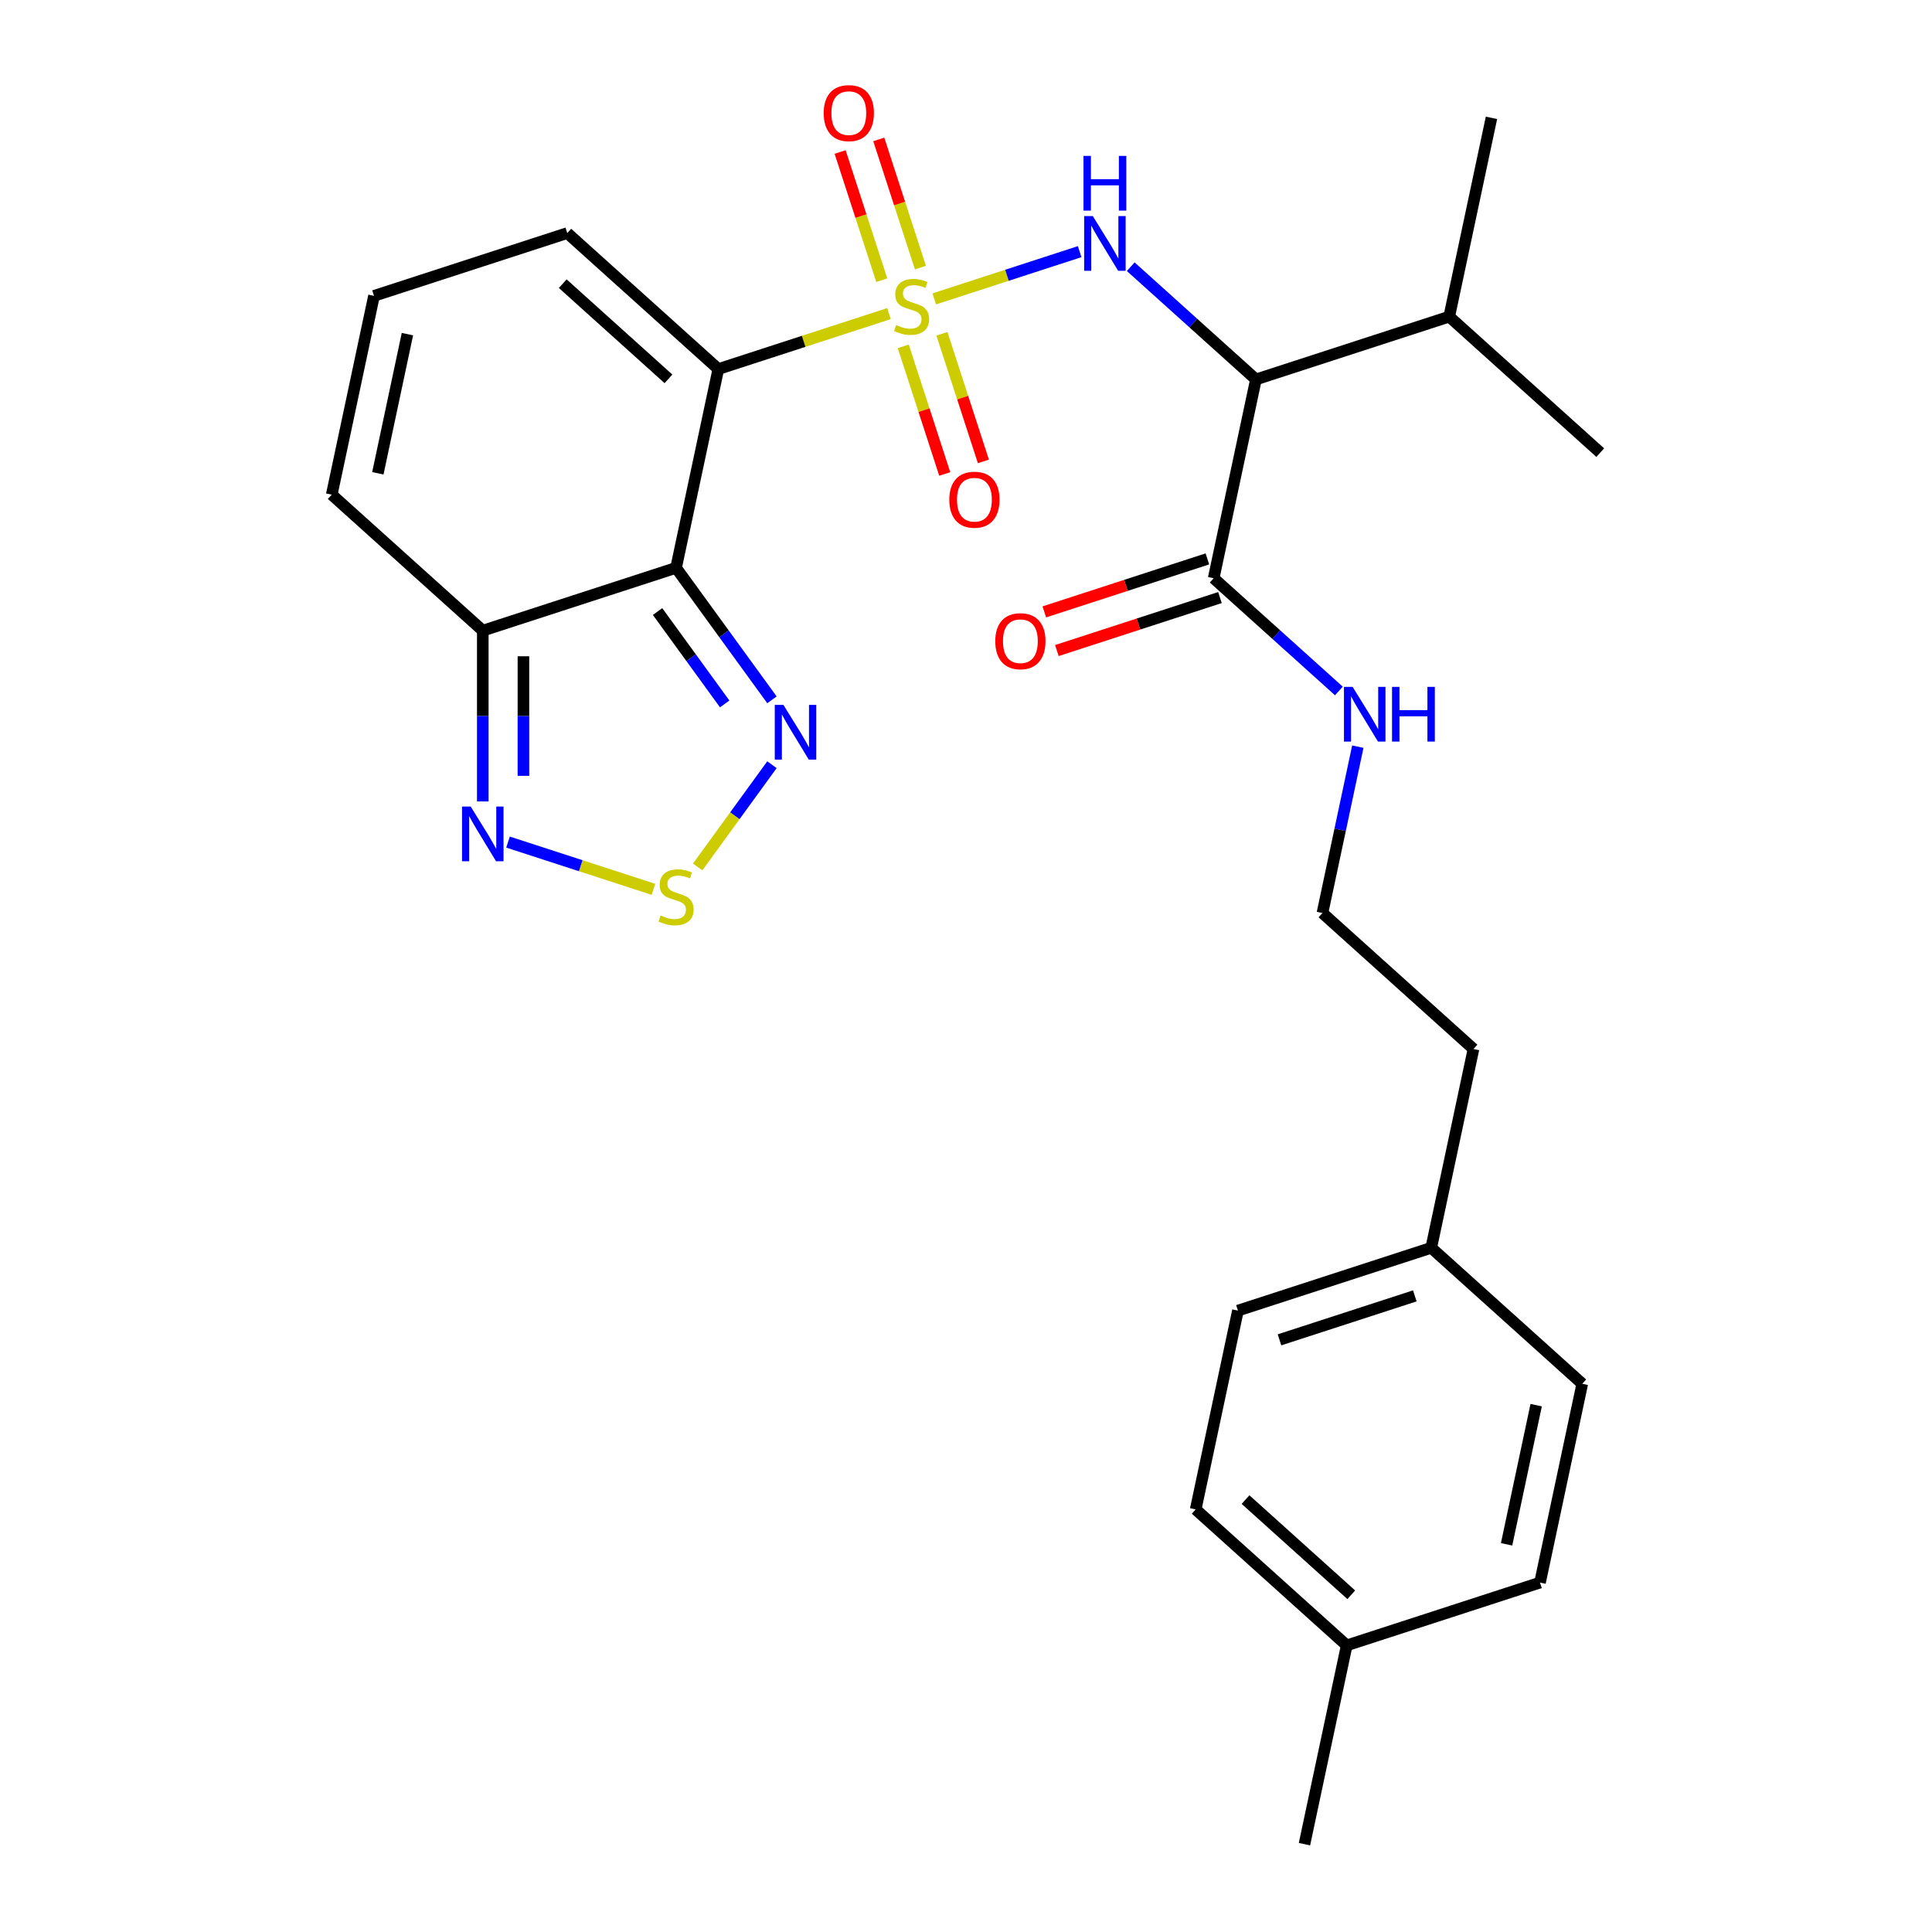 <?xml version='1.0' encoding='iso-8859-1'?>
<svg version='1.1' baseProfile='full'
              xmlns='http://www.w3.org/2000/svg'
                      xmlns:rdkit='http://www.rdkit.org/xml'
                      xmlns:xlink='http://www.w3.org/1999/xlink'
                  xml:space='preserve'
width='1000px' height='1000px' viewBox='0 0 1000 1000'>
<!-- END OF HEADER -->
<rect style='opacity:1.0;fill:#FFFFFF;stroke:none' width='1000' height='1000' x='0' y='0'> </rect>
<path class='bond-0' d='M 460.139,162.32 L 415.971,176.671' style='fill:none;fill-rule:evenodd;stroke:#CCCC00;stroke-width:6px;stroke-linecap:butt;stroke-linejoin:miter;stroke-opacity:1' />
<path class='bond-0' d='M 415.971,176.671 L 371.803,191.022' style='fill:none;fill-rule:evenodd;stroke:#000000;stroke-width:6px;stroke-linecap:butt;stroke-linejoin:miter;stroke-opacity:1' />
<path class='bond-2' d='M 483.558,154.711 L 521.195,142.482' style='fill:none;fill-rule:evenodd;stroke:#CCCC00;stroke-width:6px;stroke-linecap:butt;stroke-linejoin:miter;stroke-opacity:1' />
<path class='bond-2' d='M 521.195,142.482 L 558.832,130.253' style='fill:none;fill-rule:evenodd;stroke:#0000FF;stroke-width:6px;stroke-linecap:butt;stroke-linejoin:miter;stroke-opacity:1' />
<path class='bond-9' d='M 476.411,138.515 L 465.632,105.342' style='fill:none;fill-rule:evenodd;stroke:#CCCC00;stroke-width:6px;stroke-linecap:butt;stroke-linejoin:miter;stroke-opacity:1' />
<path class='bond-9' d='M 465.632,105.342 L 454.853,72.169' style='fill:none;fill-rule:evenodd;stroke:#FF0000;stroke-width:6px;stroke-linecap:butt;stroke-linejoin:miter;stroke-opacity:1' />
<path class='bond-9' d='M 456.401,145.016 L 445.623,111.843' style='fill:none;fill-rule:evenodd;stroke:#CCCC00;stroke-width:6px;stroke-linecap:butt;stroke-linejoin:miter;stroke-opacity:1' />
<path class='bond-9' d='M 445.623,111.843 L 434.844,78.67' style='fill:none;fill-rule:evenodd;stroke:#FF0000;stroke-width:6px;stroke-linecap:butt;stroke-linejoin:miter;stroke-opacity:1' />
<path class='bond-10' d='M 467.533,179.276 L 478.263,212.299' style='fill:none;fill-rule:evenodd;stroke:#CCCC00;stroke-width:6px;stroke-linecap:butt;stroke-linejoin:miter;stroke-opacity:1' />
<path class='bond-10' d='M 478.263,212.299 L 488.993,245.322' style='fill:none;fill-rule:evenodd;stroke:#FF0000;stroke-width:6px;stroke-linecap:butt;stroke-linejoin:miter;stroke-opacity:1' />
<path class='bond-10' d='M 487.542,172.775 L 498.272,205.798' style='fill:none;fill-rule:evenodd;stroke:#CCCC00;stroke-width:6px;stroke-linecap:butt;stroke-linejoin:miter;stroke-opacity:1' />
<path class='bond-10' d='M 498.272,205.798 L 509.002,238.821' style='fill:none;fill-rule:evenodd;stroke:#FF0000;stroke-width:6px;stroke-linecap:butt;stroke-linejoin:miter;stroke-opacity:1' />
<path class='bond-1' d='M 371.803,191.022 L 349.932,293.917' style='fill:none;fill-rule:evenodd;stroke:#000000;stroke-width:6px;stroke-linecap:butt;stroke-linejoin:miter;stroke-opacity:1' />
<path class='bond-11' d='M 371.803,191.022 L 293.629,120.634' style='fill:none;fill-rule:evenodd;stroke:#000000;stroke-width:6px;stroke-linecap:butt;stroke-linejoin:miter;stroke-opacity:1' />
<path class='bond-11' d='M 345.999,196.099 L 291.277,146.827' style='fill:none;fill-rule:evenodd;stroke:#000000;stroke-width:6px;stroke-linecap:butt;stroke-linejoin:miter;stroke-opacity:1' />
<path class='bond-4' d='M 349.932,293.917 L 374.748,328.074' style='fill:none;fill-rule:evenodd;stroke:#000000;stroke-width:6px;stroke-linecap:butt;stroke-linejoin:miter;stroke-opacity:1' />
<path class='bond-4' d='M 374.748,328.074 L 399.565,362.231' style='fill:none;fill-rule:evenodd;stroke:#0000FF;stroke-width:6px;stroke-linecap:butt;stroke-linejoin:miter;stroke-opacity:1' />
<path class='bond-4' d='M 340.356,316.531 L 357.728,340.441' style='fill:none;fill-rule:evenodd;stroke:#000000;stroke-width:6px;stroke-linecap:butt;stroke-linejoin:miter;stroke-opacity:1' />
<path class='bond-4' d='M 357.728,340.441 L 375.099,364.35' style='fill:none;fill-rule:evenodd;stroke:#0000FF;stroke-width:6px;stroke-linecap:butt;stroke-linejoin:miter;stroke-opacity:1' />
<path class='bond-6' d='M 349.932,293.917 L 249.887,326.424' style='fill:none;fill-rule:evenodd;stroke:#000000;stroke-width:6px;stroke-linecap:butt;stroke-linejoin:miter;stroke-opacity:1' />
<path class='bond-3' d='M 585.264,138.047 L 617.666,167.222' style='fill:none;fill-rule:evenodd;stroke:#0000FF;stroke-width:6px;stroke-linecap:butt;stroke-linejoin:miter;stroke-opacity:1' />
<path class='bond-3' d='M 617.666,167.222 L 650.068,196.397' style='fill:none;fill-rule:evenodd;stroke:#000000;stroke-width:6px;stroke-linecap:butt;stroke-linejoin:miter;stroke-opacity:1' />
<path class='bond-8' d='M 650.068,196.397 L 628.197,299.292' style='fill:none;fill-rule:evenodd;stroke:#000000;stroke-width:6px;stroke-linecap:butt;stroke-linejoin:miter;stroke-opacity:1' />
<path class='bond-16' d='M 650.068,196.397 L 750.113,163.891' style='fill:none;fill-rule:evenodd;stroke:#000000;stroke-width:6px;stroke-linecap:butt;stroke-linejoin:miter;stroke-opacity:1' />
<path class='bond-5' d='M 399.565,395.811 L 380.344,422.266' style='fill:none;fill-rule:evenodd;stroke:#0000FF;stroke-width:6px;stroke-linecap:butt;stroke-linejoin:miter;stroke-opacity:1' />
<path class='bond-5' d='M 380.344,422.266 L 361.123,448.722' style='fill:none;fill-rule:evenodd;stroke:#CCCC00;stroke-width:6px;stroke-linecap:butt;stroke-linejoin:miter;stroke-opacity:1' />
<path class='bond-29' d='M 338.222,460.32 L 300.585,448.091' style='fill:none;fill-rule:evenodd;stroke:#CCCC00;stroke-width:6px;stroke-linecap:butt;stroke-linejoin:miter;stroke-opacity:1' />
<path class='bond-29' d='M 300.585,448.091 L 262.949,435.862' style='fill:none;fill-rule:evenodd;stroke:#0000FF;stroke-width:6px;stroke-linecap:butt;stroke-linejoin:miter;stroke-opacity:1' />
<path class='bond-7' d='M 249.887,326.424 L 249.887,370.626' style='fill:none;fill-rule:evenodd;stroke:#000000;stroke-width:6px;stroke-linecap:butt;stroke-linejoin:miter;stroke-opacity:1' />
<path class='bond-7' d='M 249.887,370.626 L 249.887,414.828' style='fill:none;fill-rule:evenodd;stroke:#0000FF;stroke-width:6px;stroke-linecap:butt;stroke-linejoin:miter;stroke-opacity:1' />
<path class='bond-7' d='M 270.925,339.685 L 270.925,370.626' style='fill:none;fill-rule:evenodd;stroke:#000000;stroke-width:6px;stroke-linecap:butt;stroke-linejoin:miter;stroke-opacity:1' />
<path class='bond-7' d='M 270.925,370.626 L 270.925,401.568' style='fill:none;fill-rule:evenodd;stroke:#0000FF;stroke-width:6px;stroke-linecap:butt;stroke-linejoin:miter;stroke-opacity:1' />
<path class='bond-28' d='M 249.887,326.424 L 171.712,256.036' style='fill:none;fill-rule:evenodd;stroke:#000000;stroke-width:6px;stroke-linecap:butt;stroke-linejoin:miter;stroke-opacity:1' />
<path class='bond-14' d='M 624.946,289.288 L 582.739,303.002' style='fill:none;fill-rule:evenodd;stroke:#000000;stroke-width:6px;stroke-linecap:butt;stroke-linejoin:miter;stroke-opacity:1' />
<path class='bond-14' d='M 582.739,303.002 L 540.531,316.716' style='fill:none;fill-rule:evenodd;stroke:#FF0000;stroke-width:6px;stroke-linecap:butt;stroke-linejoin:miter;stroke-opacity:1' />
<path class='bond-14' d='M 631.448,309.297 L 589.24,323.011' style='fill:none;fill-rule:evenodd;stroke:#000000;stroke-width:6px;stroke-linecap:butt;stroke-linejoin:miter;stroke-opacity:1' />
<path class='bond-14' d='M 589.24,323.011 L 547.032,336.725' style='fill:none;fill-rule:evenodd;stroke:#FF0000;stroke-width:6px;stroke-linecap:butt;stroke-linejoin:miter;stroke-opacity:1' />
<path class='bond-15' d='M 628.197,299.292 L 660.599,328.468' style='fill:none;fill-rule:evenodd;stroke:#000000;stroke-width:6px;stroke-linecap:butt;stroke-linejoin:miter;stroke-opacity:1' />
<path class='bond-15' d='M 660.599,328.468 L 693.002,357.643' style='fill:none;fill-rule:evenodd;stroke:#0000FF;stroke-width:6px;stroke-linecap:butt;stroke-linejoin:miter;stroke-opacity:1' />
<path class='bond-12' d='M 293.629,120.634 L 193.583,153.14' style='fill:none;fill-rule:evenodd;stroke:#000000;stroke-width:6px;stroke-linecap:butt;stroke-linejoin:miter;stroke-opacity:1' />
<path class='bond-13' d='M 193.583,153.14 L 171.712,256.036' style='fill:none;fill-rule:evenodd;stroke:#000000;stroke-width:6px;stroke-linecap:butt;stroke-linejoin:miter;stroke-opacity:1' />
<path class='bond-13' d='M 210.882,172.949 L 195.572,244.976' style='fill:none;fill-rule:evenodd;stroke:#000000;stroke-width:6px;stroke-linecap:butt;stroke-linejoin:miter;stroke-opacity:1' />
<path class='bond-23' d='M 702.803,386.471 L 693.651,429.523' style='fill:none;fill-rule:evenodd;stroke:#0000FF;stroke-width:6px;stroke-linecap:butt;stroke-linejoin:miter;stroke-opacity:1' />
<path class='bond-23' d='M 693.651,429.523 L 684.5,472.576' style='fill:none;fill-rule:evenodd;stroke:#000000;stroke-width:6px;stroke-linecap:butt;stroke-linejoin:miter;stroke-opacity:1' />
<path class='bond-25' d='M 750.113,163.891 L 828.288,234.279' style='fill:none;fill-rule:evenodd;stroke:#000000;stroke-width:6px;stroke-linecap:butt;stroke-linejoin:miter;stroke-opacity:1' />
<path class='bond-26' d='M 750.113,163.891 L 771.985,60.995' style='fill:none;fill-rule:evenodd;stroke:#000000;stroke-width:6px;stroke-linecap:butt;stroke-linejoin:miter;stroke-opacity:1' />
<path class='bond-17' d='M 740.804,645.86 L 762.675,542.965' style='fill:none;fill-rule:evenodd;stroke:#000000;stroke-width:6px;stroke-linecap:butt;stroke-linejoin:miter;stroke-opacity:1' />
<path class='bond-21' d='M 740.804,645.86 L 818.978,716.248' style='fill:none;fill-rule:evenodd;stroke:#000000;stroke-width:6px;stroke-linecap:butt;stroke-linejoin:miter;stroke-opacity:1' />
<path class='bond-22' d='M 740.804,645.86 L 640.758,678.367' style='fill:none;fill-rule:evenodd;stroke:#000000;stroke-width:6px;stroke-linecap:butt;stroke-linejoin:miter;stroke-opacity:1' />
<path class='bond-22' d='M 732.298,670.745 L 662.266,693.5' style='fill:none;fill-rule:evenodd;stroke:#000000;stroke-width:6px;stroke-linecap:butt;stroke-linejoin:miter;stroke-opacity:1' />
<path class='bond-18' d='M 697.061,851.65 L 618.887,781.262' style='fill:none;fill-rule:evenodd;stroke:#000000;stroke-width:6px;stroke-linecap:butt;stroke-linejoin:miter;stroke-opacity:1' />
<path class='bond-18' d='M 699.413,825.457 L 644.691,776.185' style='fill:none;fill-rule:evenodd;stroke:#000000;stroke-width:6px;stroke-linecap:butt;stroke-linejoin:miter;stroke-opacity:1' />
<path class='bond-27' d='M 697.061,851.65 L 675.19,954.545' style='fill:none;fill-rule:evenodd;stroke:#000000;stroke-width:6px;stroke-linecap:butt;stroke-linejoin:miter;stroke-opacity:1' />
<path class='bond-30' d='M 697.061,851.65 L 797.107,819.144' style='fill:none;fill-rule:evenodd;stroke:#000000;stroke-width:6px;stroke-linecap:butt;stroke-linejoin:miter;stroke-opacity:1' />
<path class='bond-19' d='M 797.107,819.144 L 818.978,716.248' style='fill:none;fill-rule:evenodd;stroke:#000000;stroke-width:6px;stroke-linecap:butt;stroke-linejoin:miter;stroke-opacity:1' />
<path class='bond-19' d='M 779.808,799.335 L 795.118,727.308' style='fill:none;fill-rule:evenodd;stroke:#000000;stroke-width:6px;stroke-linecap:butt;stroke-linejoin:miter;stroke-opacity:1' />
<path class='bond-20' d='M 618.887,781.262 L 640.758,678.367' style='fill:none;fill-rule:evenodd;stroke:#000000;stroke-width:6px;stroke-linecap:butt;stroke-linejoin:miter;stroke-opacity:1' />
<path class='bond-24' d='M 684.5,472.576 L 762.675,542.965' style='fill:none;fill-rule:evenodd;stroke:#000000;stroke-width:6px;stroke-linecap:butt;stroke-linejoin:miter;stroke-opacity:1' />
<path  class='atom-0' d='M 463.848 168.235
Q 464.168 168.355, 465.488 168.915
Q 466.808 169.475, 468.248 169.835
Q 469.728 170.155, 471.168 170.155
Q 473.848 170.155, 475.408 168.875
Q 476.968 167.555, 476.968 165.275
Q 476.968 163.715, 476.168 162.755
Q 475.408 161.795, 474.208 161.275
Q 473.008 160.755, 471.008 160.155
Q 468.488 159.395, 466.968 158.675
Q 465.488 157.955, 464.408 156.435
Q 463.368 154.915, 463.368 152.355
Q 463.368 148.795, 465.768 146.595
Q 468.208 144.395, 473.008 144.395
Q 476.288 144.395, 480.008 145.955
L 479.088 149.035
Q 475.688 147.635, 473.128 147.635
Q 470.368 147.635, 468.848 148.795
Q 467.328 149.915, 467.368 151.875
Q 467.368 153.395, 468.128 154.315
Q 468.928 155.235, 470.048 155.755
Q 471.208 156.275, 473.128 156.875
Q 475.688 157.675, 477.208 158.475
Q 478.728 159.275, 479.808 160.915
Q 480.928 162.515, 480.928 165.275
Q 480.928 169.195, 478.288 171.315
Q 475.688 173.395, 471.328 173.395
Q 468.808 173.395, 466.888 172.835
Q 465.008 172.315, 462.768 171.395
L 463.848 168.235
' fill='#CCCC00'/>
<path  class='atom-3' d='M 565.634 111.849
L 574.914 126.849
Q 575.834 128.329, 577.314 131.009
Q 578.794 133.689, 578.874 133.849
L 578.874 111.849
L 582.634 111.849
L 582.634 140.169
L 578.754 140.169
L 568.794 123.769
Q 567.634 121.849, 566.394 119.649
Q 565.194 117.449, 564.834 116.769
L 564.834 140.169
L 561.154 140.169
L 561.154 111.849
L 565.634 111.849
' fill='#0000FF'/>
<path  class='atom-3' d='M 560.814 80.697
L 564.654 80.697
L 564.654 92.737
L 579.134 92.737
L 579.134 80.697
L 582.974 80.697
L 582.974 109.017
L 579.134 109.017
L 579.134 95.937
L 564.654 95.937
L 564.654 109.017
L 560.814 109.017
L 560.814 80.697
' fill='#0000FF'/>
<path  class='atom-5' d='M 405.503 364.861
L 414.783 379.861
Q 415.703 381.341, 417.183 384.021
Q 418.663 386.701, 418.743 386.861
L 418.743 364.861
L 422.503 364.861
L 422.503 393.181
L 418.623 393.181
L 408.663 376.781
Q 407.503 374.861, 406.263 372.661
Q 405.063 370.461, 404.703 369.781
L 404.703 393.181
L 401.023 393.181
L 401.023 364.861
L 405.503 364.861
' fill='#0000FF'/>
<path  class='atom-6' d='M 341.932 473.845
Q 342.252 473.965, 343.572 474.525
Q 344.892 475.085, 346.332 475.445
Q 347.812 475.765, 349.252 475.765
Q 351.932 475.765, 353.492 474.485
Q 355.052 473.165, 355.052 470.885
Q 355.052 469.325, 354.252 468.365
Q 353.492 467.405, 352.292 466.885
Q 351.092 466.365, 349.092 465.765
Q 346.572 465.005, 345.052 464.285
Q 343.572 463.565, 342.492 462.045
Q 341.452 460.525, 341.452 457.965
Q 341.452 454.405, 343.852 452.205
Q 346.292 450.005, 351.092 450.005
Q 354.372 450.005, 358.092 451.565
L 357.172 454.645
Q 353.772 453.245, 351.212 453.245
Q 348.452 453.245, 346.932 454.405
Q 345.412 455.525, 345.452 457.485
Q 345.452 459.005, 346.212 459.925
Q 347.012 460.845, 348.132 461.365
Q 349.292 461.885, 351.212 462.485
Q 353.772 463.285, 355.292 464.085
Q 356.812 464.885, 357.892 466.525
Q 359.012 468.125, 359.012 470.885
Q 359.012 474.805, 356.372 476.925
Q 353.772 479.005, 349.412 479.005
Q 346.892 479.005, 344.972 478.445
Q 343.092 477.925, 340.852 477.005
L 341.932 473.845
' fill='#CCCC00'/>
<path  class='atom-8' d='M 243.627 417.458
L 252.907 432.458
Q 253.827 433.938, 255.307 436.618
Q 256.787 439.298, 256.867 439.458
L 256.867 417.458
L 260.627 417.458
L 260.627 445.778
L 256.747 445.778
L 246.787 429.378
Q 245.627 427.458, 244.387 425.258
Q 243.187 423.058, 242.827 422.378
L 242.827 445.778
L 239.147 445.778
L 239.147 417.458
L 243.627 417.458
' fill='#0000FF'/>
<path  class='atom-10' d='M 426.342 58.55
Q 426.342 51.75, 429.702 47.95
Q 433.062 44.15, 439.342 44.15
Q 445.622 44.15, 448.982 47.95
Q 452.342 51.75, 452.342 58.55
Q 452.342 65.43, 448.942 69.35
Q 445.542 73.23, 439.342 73.23
Q 433.102 73.23, 429.702 69.35
Q 426.342 65.47, 426.342 58.55
M 439.342 70.03
Q 443.662 70.03, 445.982 67.15
Q 448.342 64.23, 448.342 58.55
Q 448.342 52.99, 445.982 50.19
Q 443.662 47.35, 439.342 47.35
Q 435.022 47.35, 432.662 50.15
Q 430.342 52.95, 430.342 58.55
Q 430.342 64.27, 432.662 67.15
Q 435.022 70.03, 439.342 70.03
' fill='#FF0000'/>
<path  class='atom-11' d='M 491.355 258.641
Q 491.355 251.841, 494.715 248.041
Q 498.075 244.241, 504.355 244.241
Q 510.635 244.241, 513.995 248.041
Q 517.355 251.841, 517.355 258.641
Q 517.355 265.521, 513.955 269.441
Q 510.555 273.321, 504.355 273.321
Q 498.115 273.321, 494.715 269.441
Q 491.355 265.561, 491.355 258.641
M 504.355 270.121
Q 508.675 270.121, 510.995 267.241
Q 513.355 264.321, 513.355 258.641
Q 513.355 253.081, 510.995 250.281
Q 508.675 247.441, 504.355 247.441
Q 500.035 247.441, 497.675 250.241
Q 495.355 253.041, 495.355 258.641
Q 495.355 264.361, 497.675 267.241
Q 500.035 270.121, 504.355 270.121
' fill='#FF0000'/>
<path  class='atom-15' d='M 515.152 331.879
Q 515.152 325.079, 518.512 321.279
Q 521.872 317.479, 528.152 317.479
Q 534.432 317.479, 537.792 321.279
Q 541.152 325.079, 541.152 331.879
Q 541.152 338.759, 537.752 342.679
Q 534.352 346.559, 528.152 346.559
Q 521.912 346.559, 518.512 342.679
Q 515.152 338.799, 515.152 331.879
M 528.152 343.359
Q 532.472 343.359, 534.792 340.479
Q 537.152 337.559, 537.152 331.879
Q 537.152 326.319, 534.792 323.519
Q 532.472 320.679, 528.152 320.679
Q 523.832 320.679, 521.472 323.479
Q 519.152 326.279, 519.152 331.879
Q 519.152 337.599, 521.472 340.479
Q 523.832 343.359, 528.152 343.359
' fill='#FF0000'/>
<path  class='atom-16' d='M 700.111 355.521
L 709.391 370.521
Q 710.311 372.001, 711.791 374.681
Q 713.271 377.361, 713.351 377.521
L 713.351 355.521
L 717.111 355.521
L 717.111 383.841
L 713.231 383.841
L 703.271 367.441
Q 702.111 365.521, 700.871 363.321
Q 699.671 361.121, 699.311 360.441
L 699.311 383.841
L 695.631 383.841
L 695.631 355.521
L 700.111 355.521
' fill='#0000FF'/>
<path  class='atom-16' d='M 720.511 355.521
L 724.351 355.521
L 724.351 367.561
L 738.831 367.561
L 738.831 355.521
L 742.671 355.521
L 742.671 383.841
L 738.831 383.841
L 738.831 370.761
L 724.351 370.761
L 724.351 383.841
L 720.511 383.841
L 720.511 355.521
' fill='#0000FF'/>
</svg>
